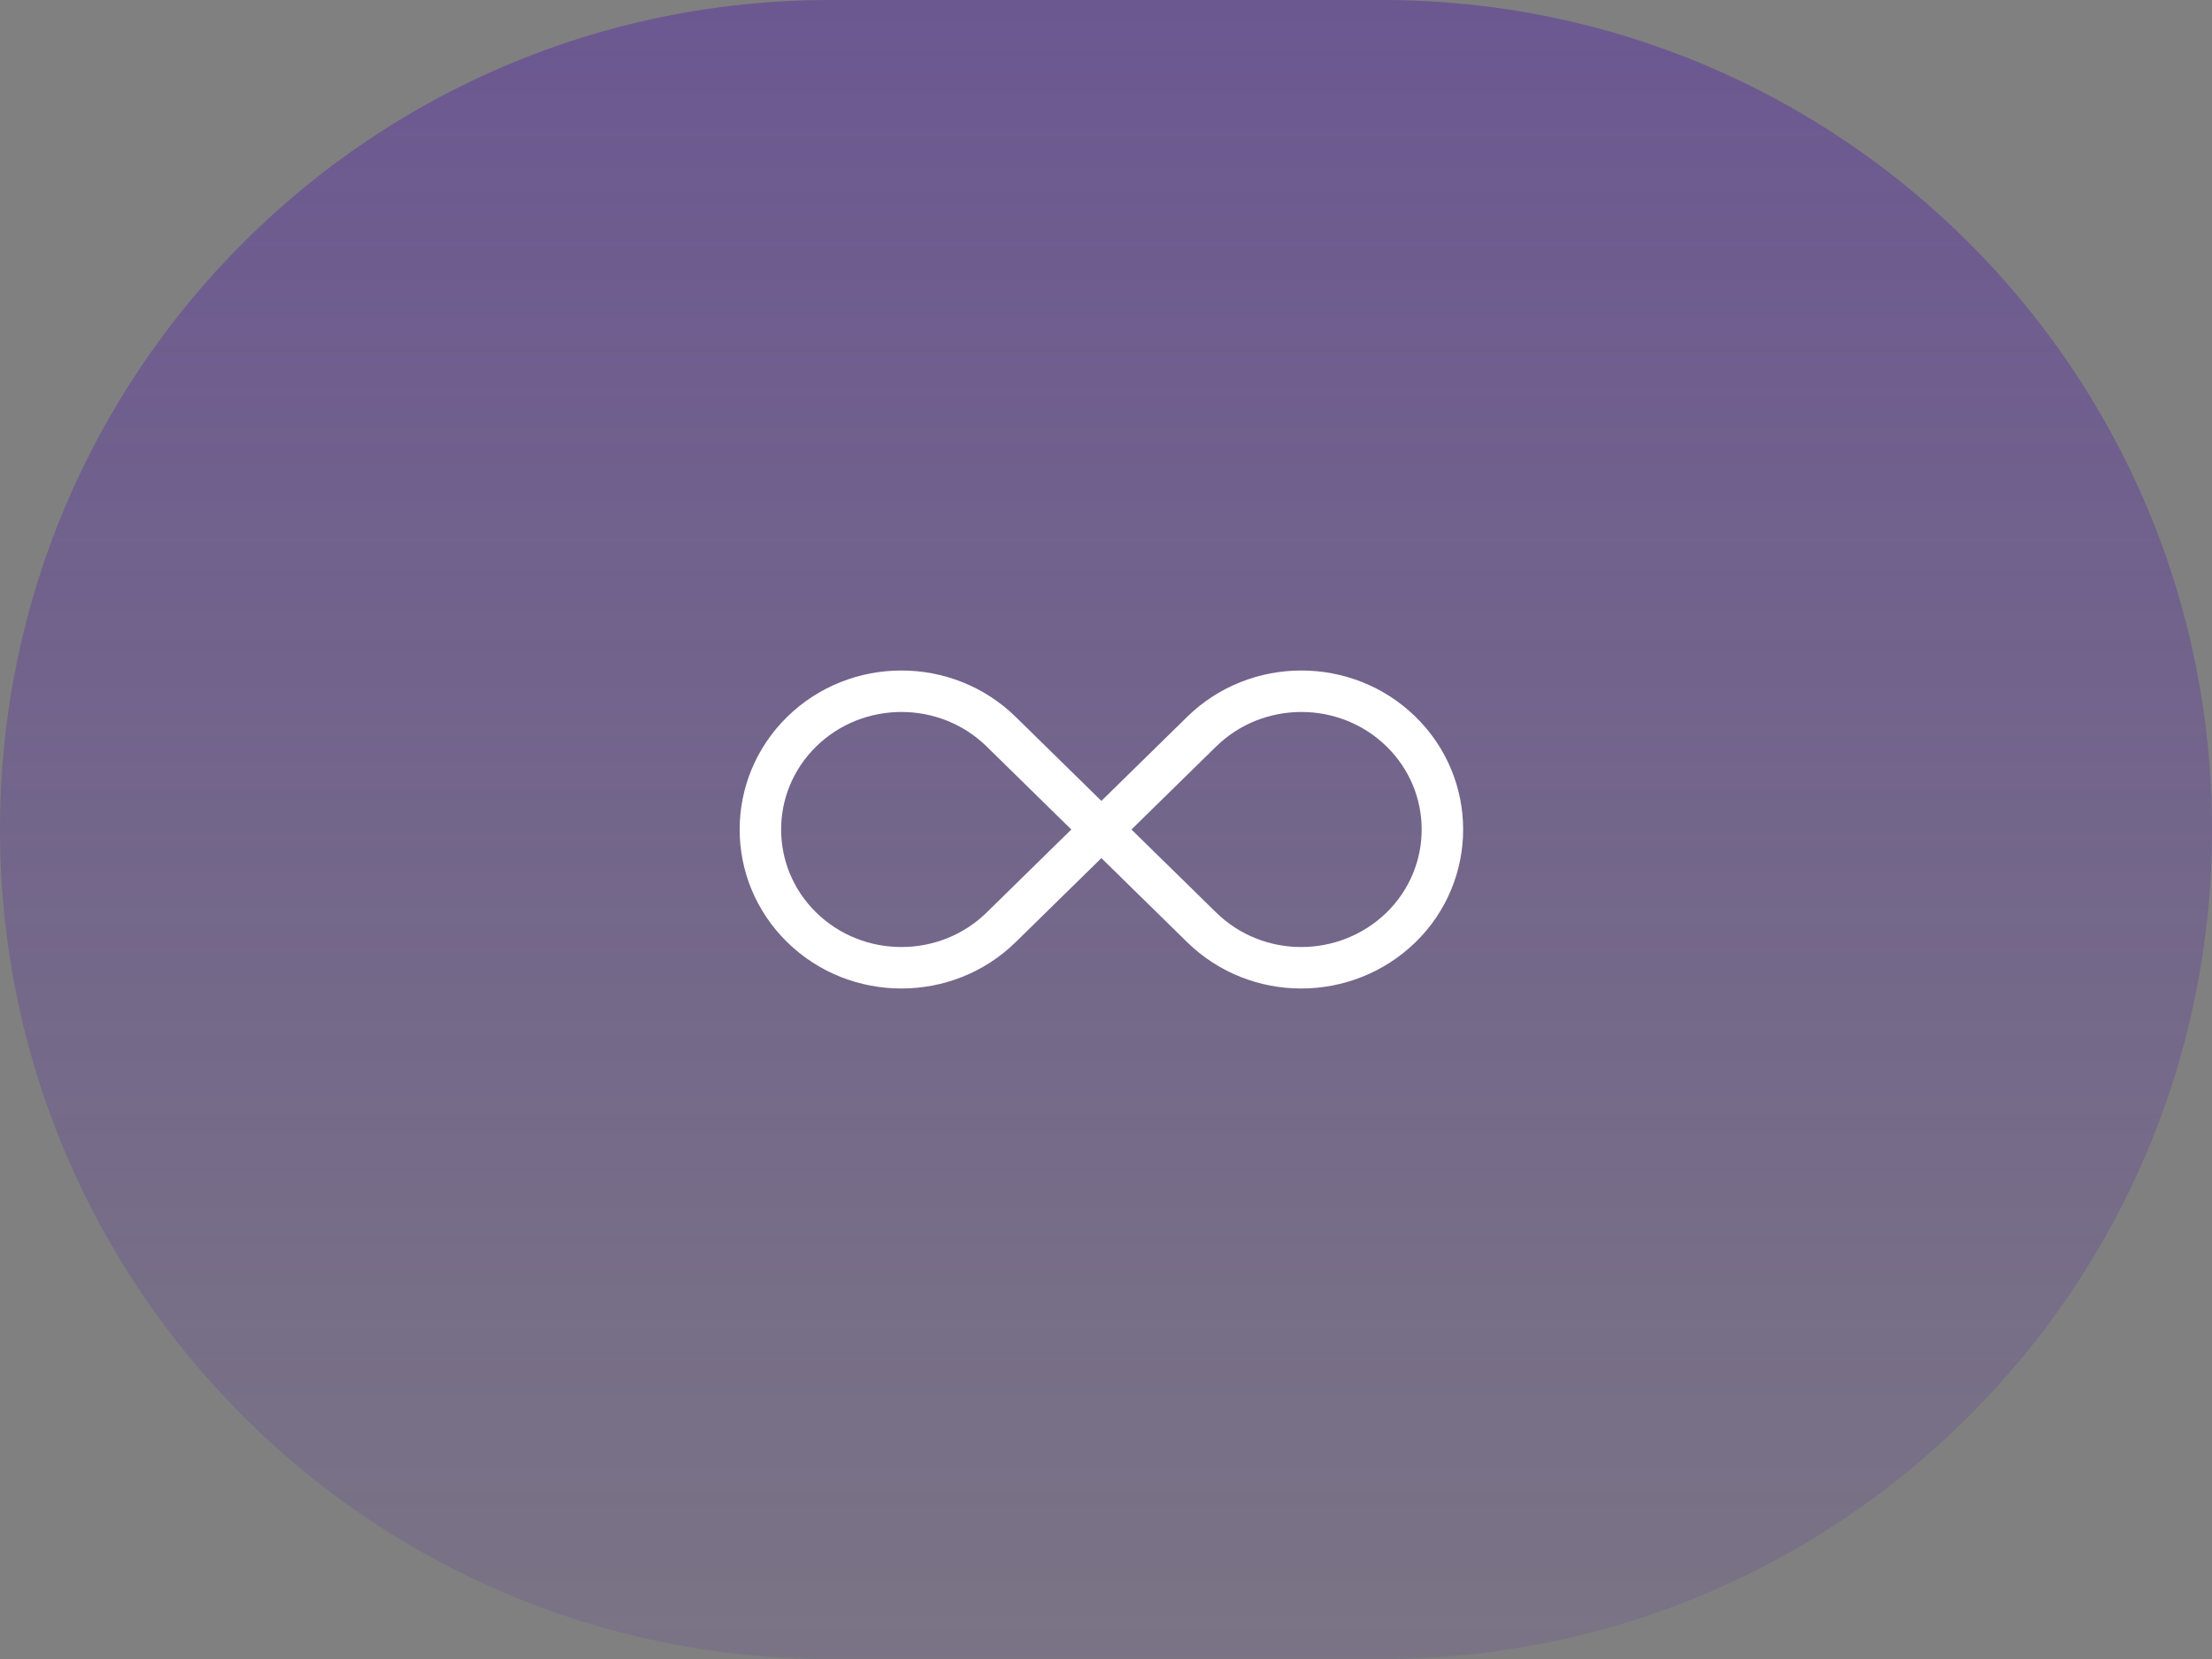 <?xml version="1.0" encoding="UTF-8"?> <svg xmlns="http://www.w3.org/2000/svg" width="80" height="60" viewBox="0 0 80 60" fill="none"><rect x="0" y="0" width="80" height="60" fill="#808080" stroke="none"/><path d="M0 30C0 13.431 13.431 0 30 0H50C66.569 0 80 13.431 80 30C80 46.569 66.569 60 50 60H30C13.431 60 0 46.569 0 30Z" fill="url(#paint0_linear_161_57)"></path><path d="M28.993 33.537C27.003 31.586 27.003 28.414 28.993 26.463C30.983 24.512 34.219 24.512 36.209 26.463L39.817 30L36.209 33.537C34.219 35.488 30.983 35.488 28.993 33.537Z" stroke="white" stroke-width="1.5" stroke-miterlimit="10" stroke-linecap="round" stroke-linejoin="round"></path><path d="M43.458 33.537L39.849 30L43.458 26.463C45.448 24.512 48.684 24.512 50.674 26.463C52.664 28.414 52.664 31.586 50.674 33.537C48.668 35.488 45.448 35.488 43.458 33.537Z" stroke="white" stroke-width="1.5" stroke-miterlimit="10" stroke-linecap="round" stroke-linejoin="round"></path><defs><linearGradient id="paint0_linear_161_57" x1="40" y1="0" x2="40" y2="60" gradientUnits="userSpaceOnUse"><stop stop-color="#5830A2" stop-opacity="0.5"></stop><stop offset="1" stop-color="#5930A2" stop-opacity="0.15"></stop></linearGradient></defs></svg> 